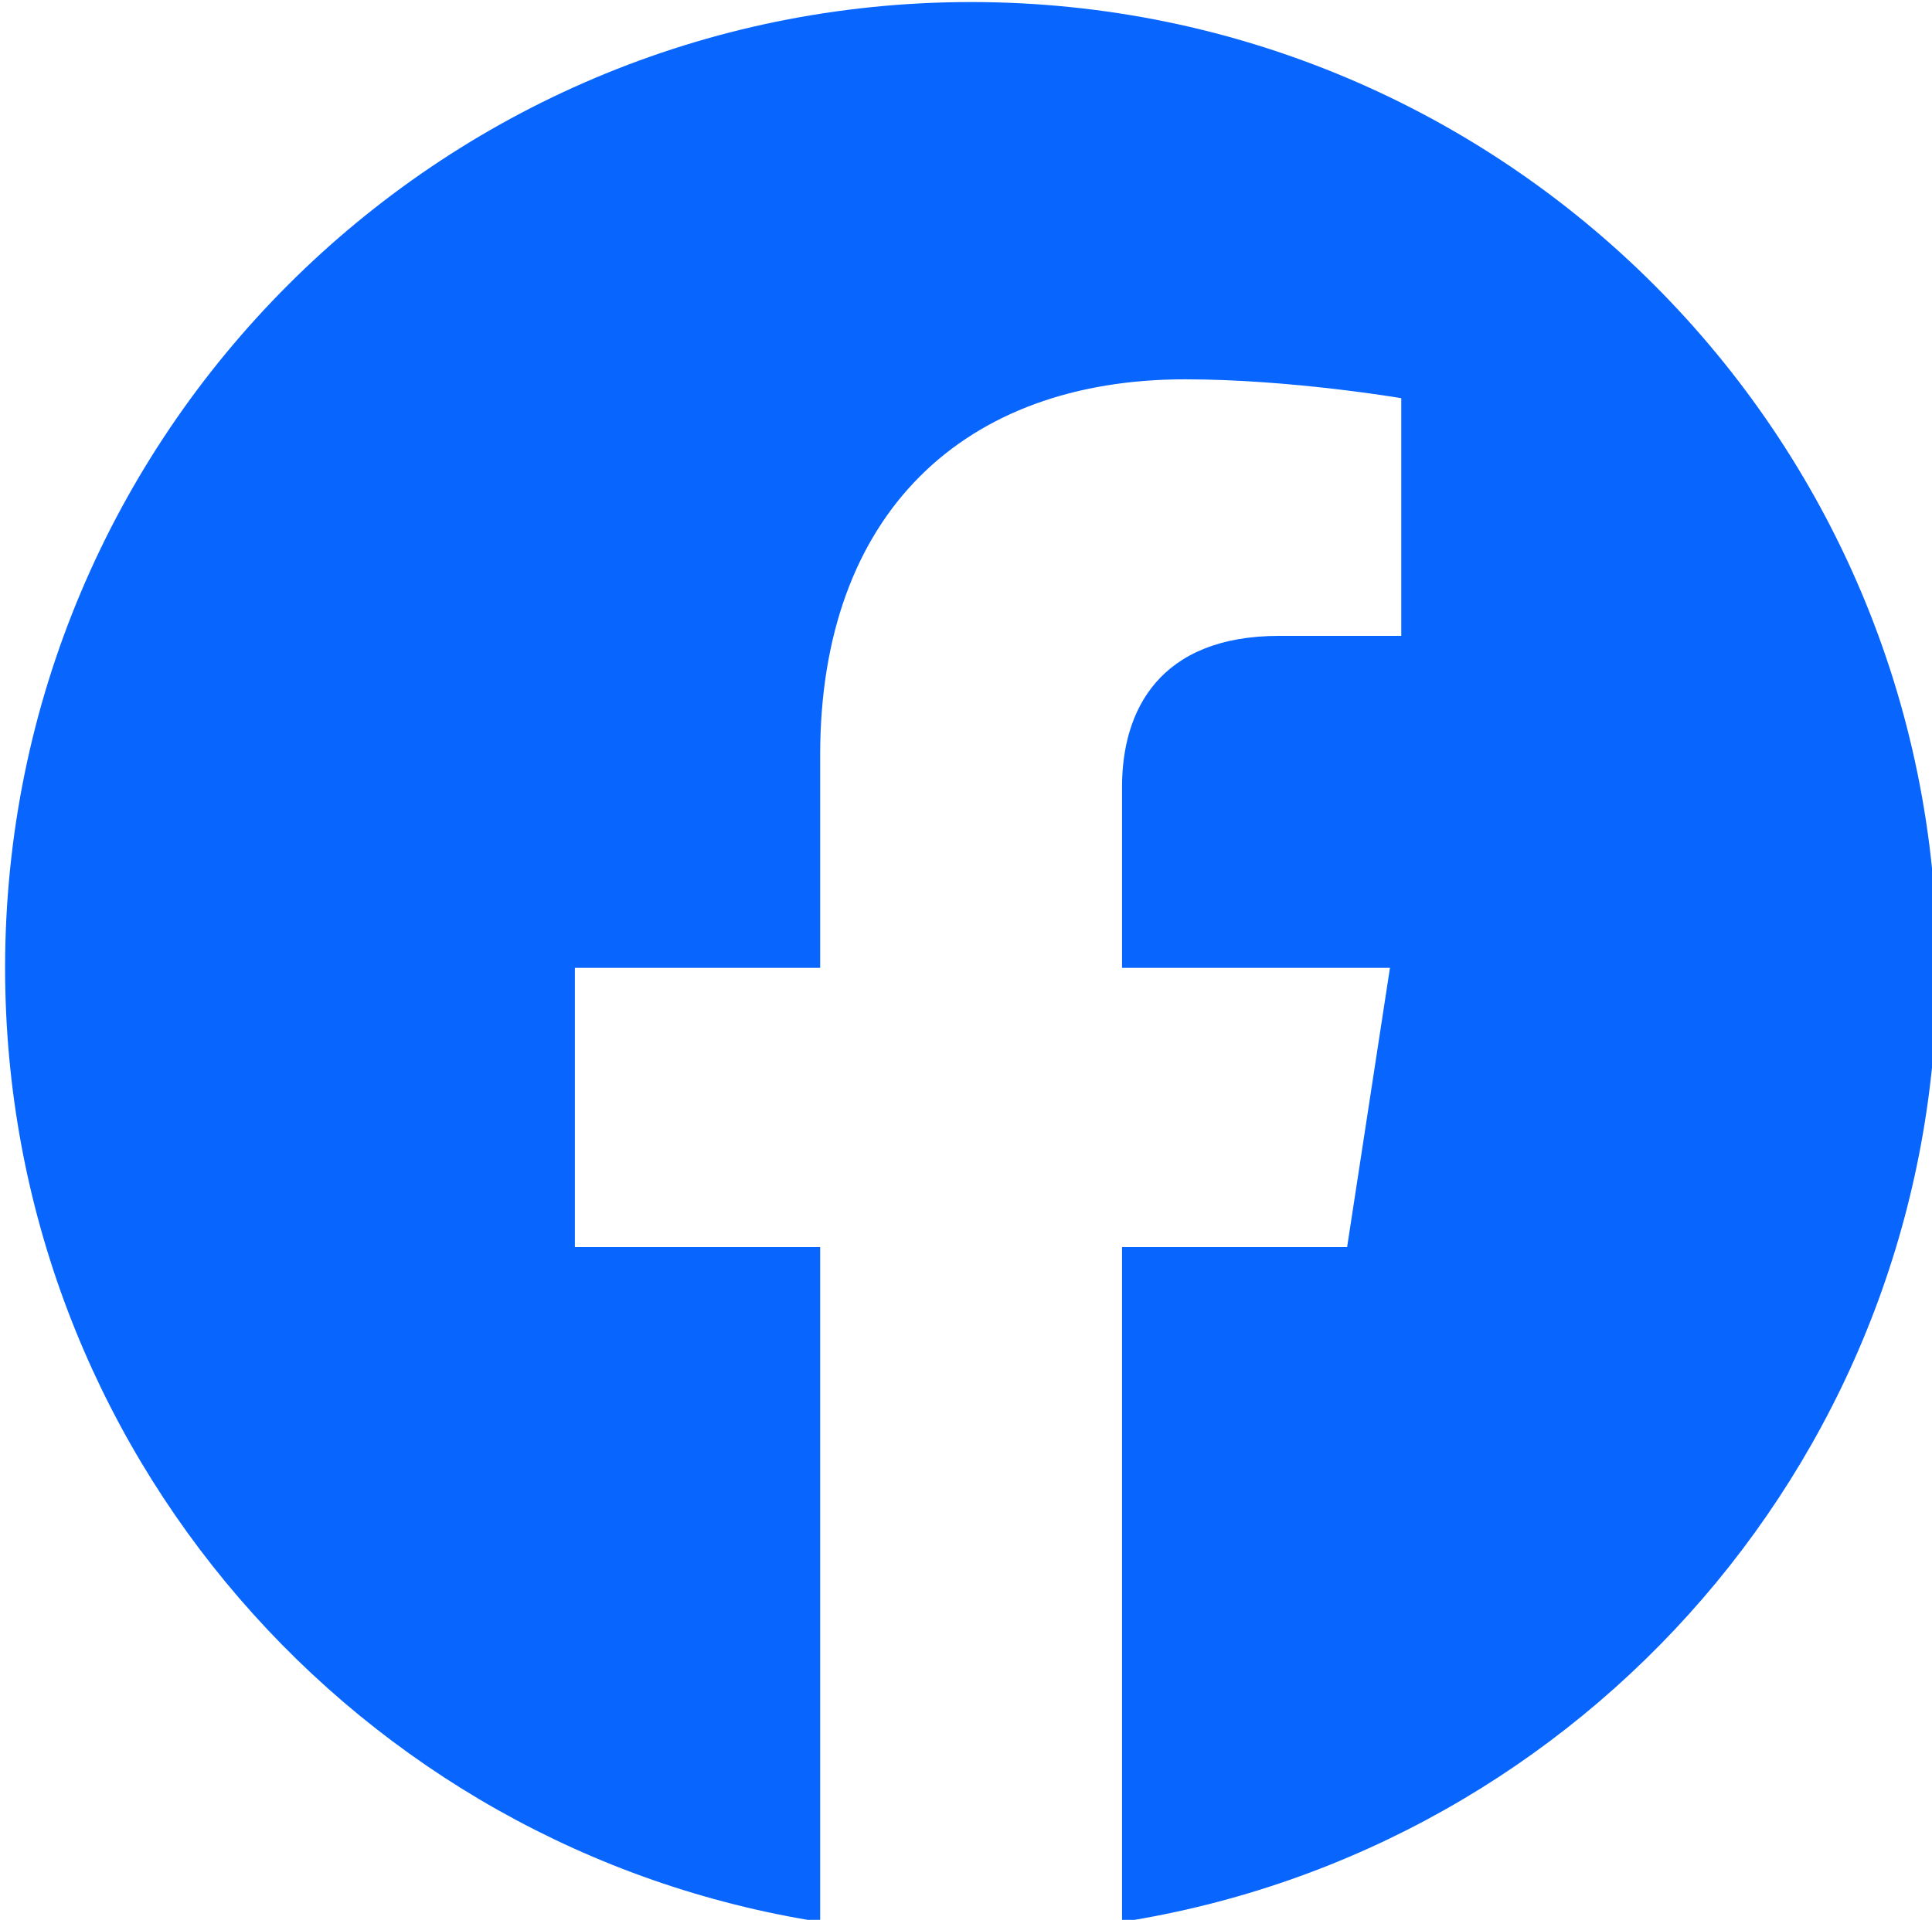 <?xml version="1.0" encoding="UTF-8" standalone="no"?>
<svg
   height="530.094"
   width="533.333"
   viewBox="-204.8 -341.333 788.859 1357.04"
   version="1.1"
   id="svg6"
   xmlns="http://www.w3.org/2000/svg"
   xmlns:svg="http://www.w3.org/2000/svg">
  <defs
     id="defs10" />
  <path
     d="m 875.899,342.786 c 0,-377.027 -305.64,-682.667 -682.666,-682.667 -377.027,0 -682.667,305.64 -682.667,682.667 0,340.738 249.641,623.16 576,674.373 V 540.119 h -173.333 v -197.333 h 173.333 v -150.4 c 0,-171.094 101.917,-265.6 257.853,-265.6 74.69,0 152.814,13.333 152.814,13.333 V 108.119 h -86.083 c -84.804,0 -111.25,52.623 -111.25,106.61 v 128.057 h 189.333 l -30.267,197.333 h -159.067 v 477.04 c 326.359,-51.213 576,-333.635 576,-674.373"
     fill="#858b9b"
     id="path2"
     style="fill:#0866ff;fill-opacity:1" />
</svg>
